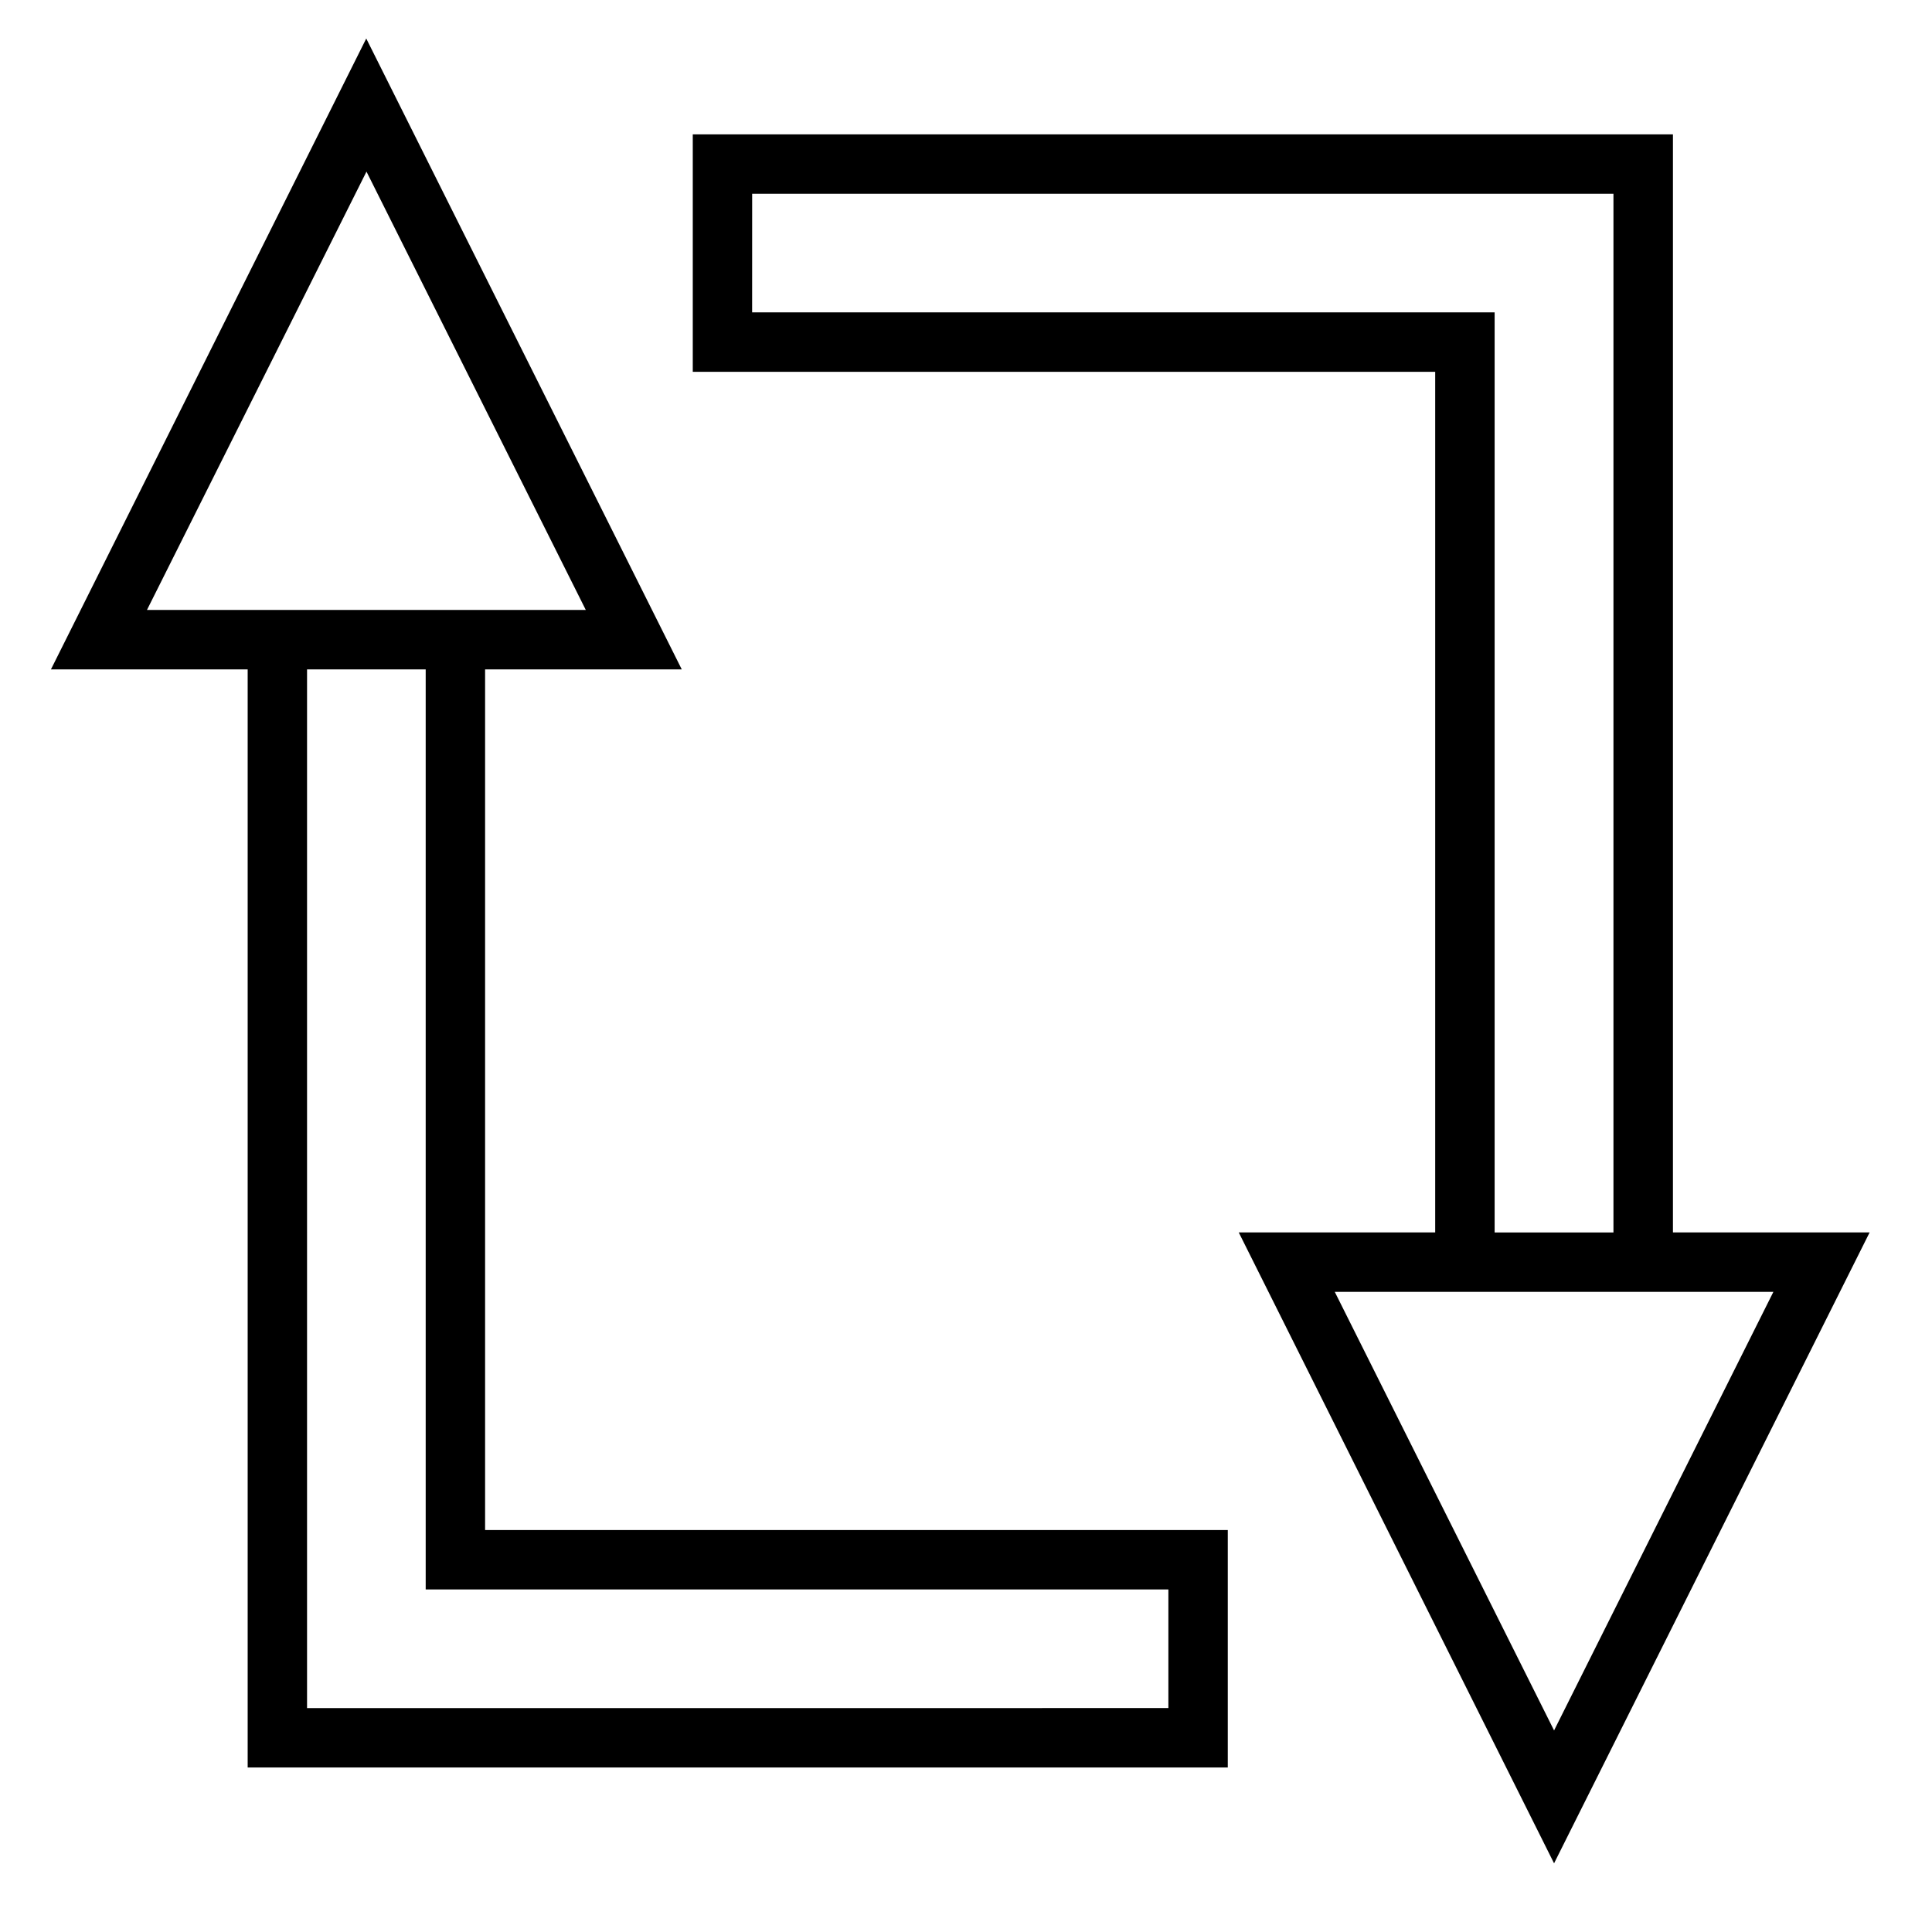 <?xml version="1.0" encoding="UTF-8"?>
<!-- Uploaded to: ICON Repo, www.iconrepo.com, Generator: ICON Repo Mixer Tools -->
<svg fill="#000000" width="800px" height="800px" version="1.1" viewBox="144 144 512 512" xmlns="http://www.w3.org/2000/svg">
 <path d="m241.06 154.21-83.562 167.19h52.137v291h259.74v-62.93h-196.82v-228.07h52.121zm86.531 25.398v62.93h196.75v228.07h-52.059l83.562 167.19 83.625-167.19h-52.121v-291zm-86.469 9.871 58.117 116.16h-116.29zm102.21 5.875h228.25v275.26h-31.488v-243.83h-196.77zm-117.96 126.04h31.441v243.82h196.82v31.441l-228.26 0.004zm272.36 164.97h116.23l-58.117 116.22z"/>
</svg>